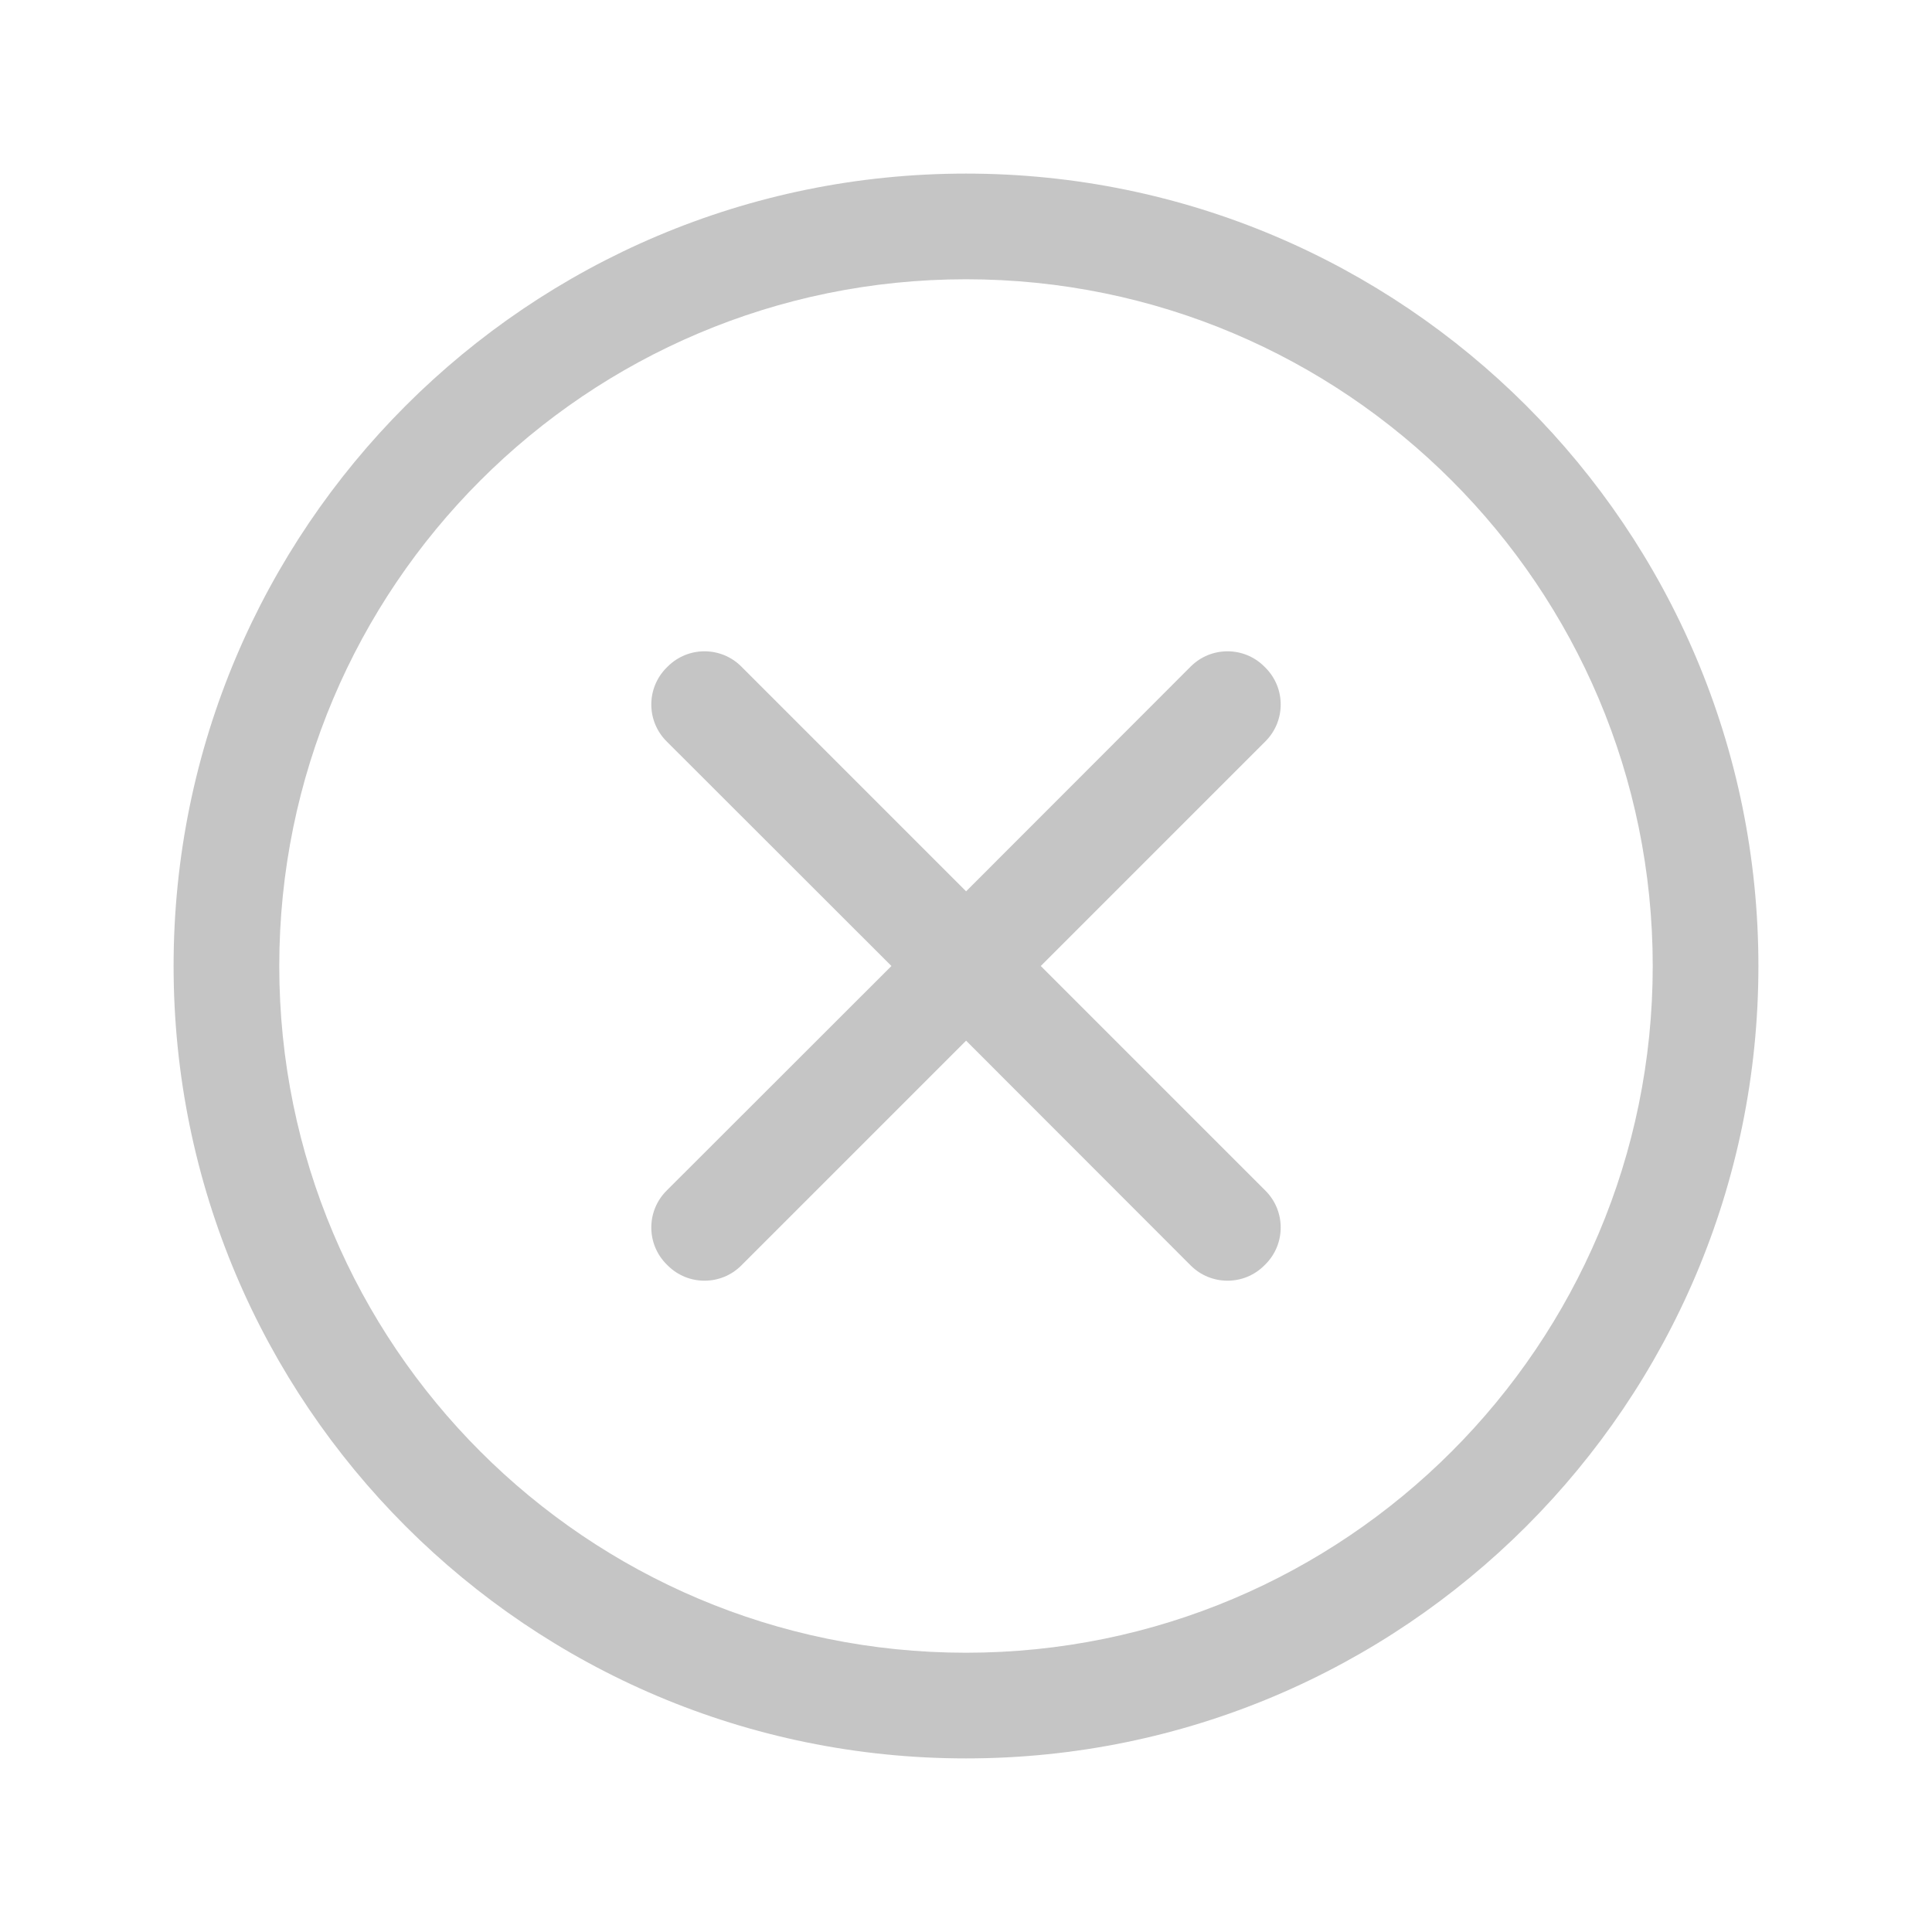 <svg xmlns="http://www.w3.org/2000/svg" viewBox="0 0 20 20" class="design-iconfont">
  <path d="M10,1.797 C14.53,1.797 18.203,5.47 18.203,10 C18.203,14.53 14.53,18.203 10,18.203 C5.47,18.203 1.797,14.53 1.797,10 C1.797,5.47 5.47,1.797 10,1.797 Z M10,2.891 C6.074,2.891 2.891,6.074 2.891,10 C2.891,13.926 6.074,17.109 10,17.109 C13.926,17.109 17.109,13.926 17.109,10 C17.109,6.074 13.926,2.891 10,2.891 Z M7.673,6.899 L10.001,9.227 L12.327,6.899 C12.537,6.69 12.877,6.69 13.087,6.899 L13.101,6.913 C13.31,7.123 13.31,7.463 13.101,7.673 L10.774,10 L13.101,12.327 C13.31,12.537 13.31,12.877 13.101,13.087 L13.087,13.101 C12.877,13.31 12.537,13.31 12.327,13.101 L10.001,10.773 L7.673,13.101 C7.463,13.31 7.123,13.31 6.913,13.101 L6.899,13.087 C6.69,12.877 6.69,12.537 6.899,12.327 L9.228,10 L6.899,7.673 C6.69,7.463 6.69,7.123 6.899,6.913 L6.913,6.899 C7.123,6.69 7.463,6.69 7.673,6.899 Z" fill-opacity=".24" fill="#0D0D0D" fill-rule="nonzero"/>
</svg>
